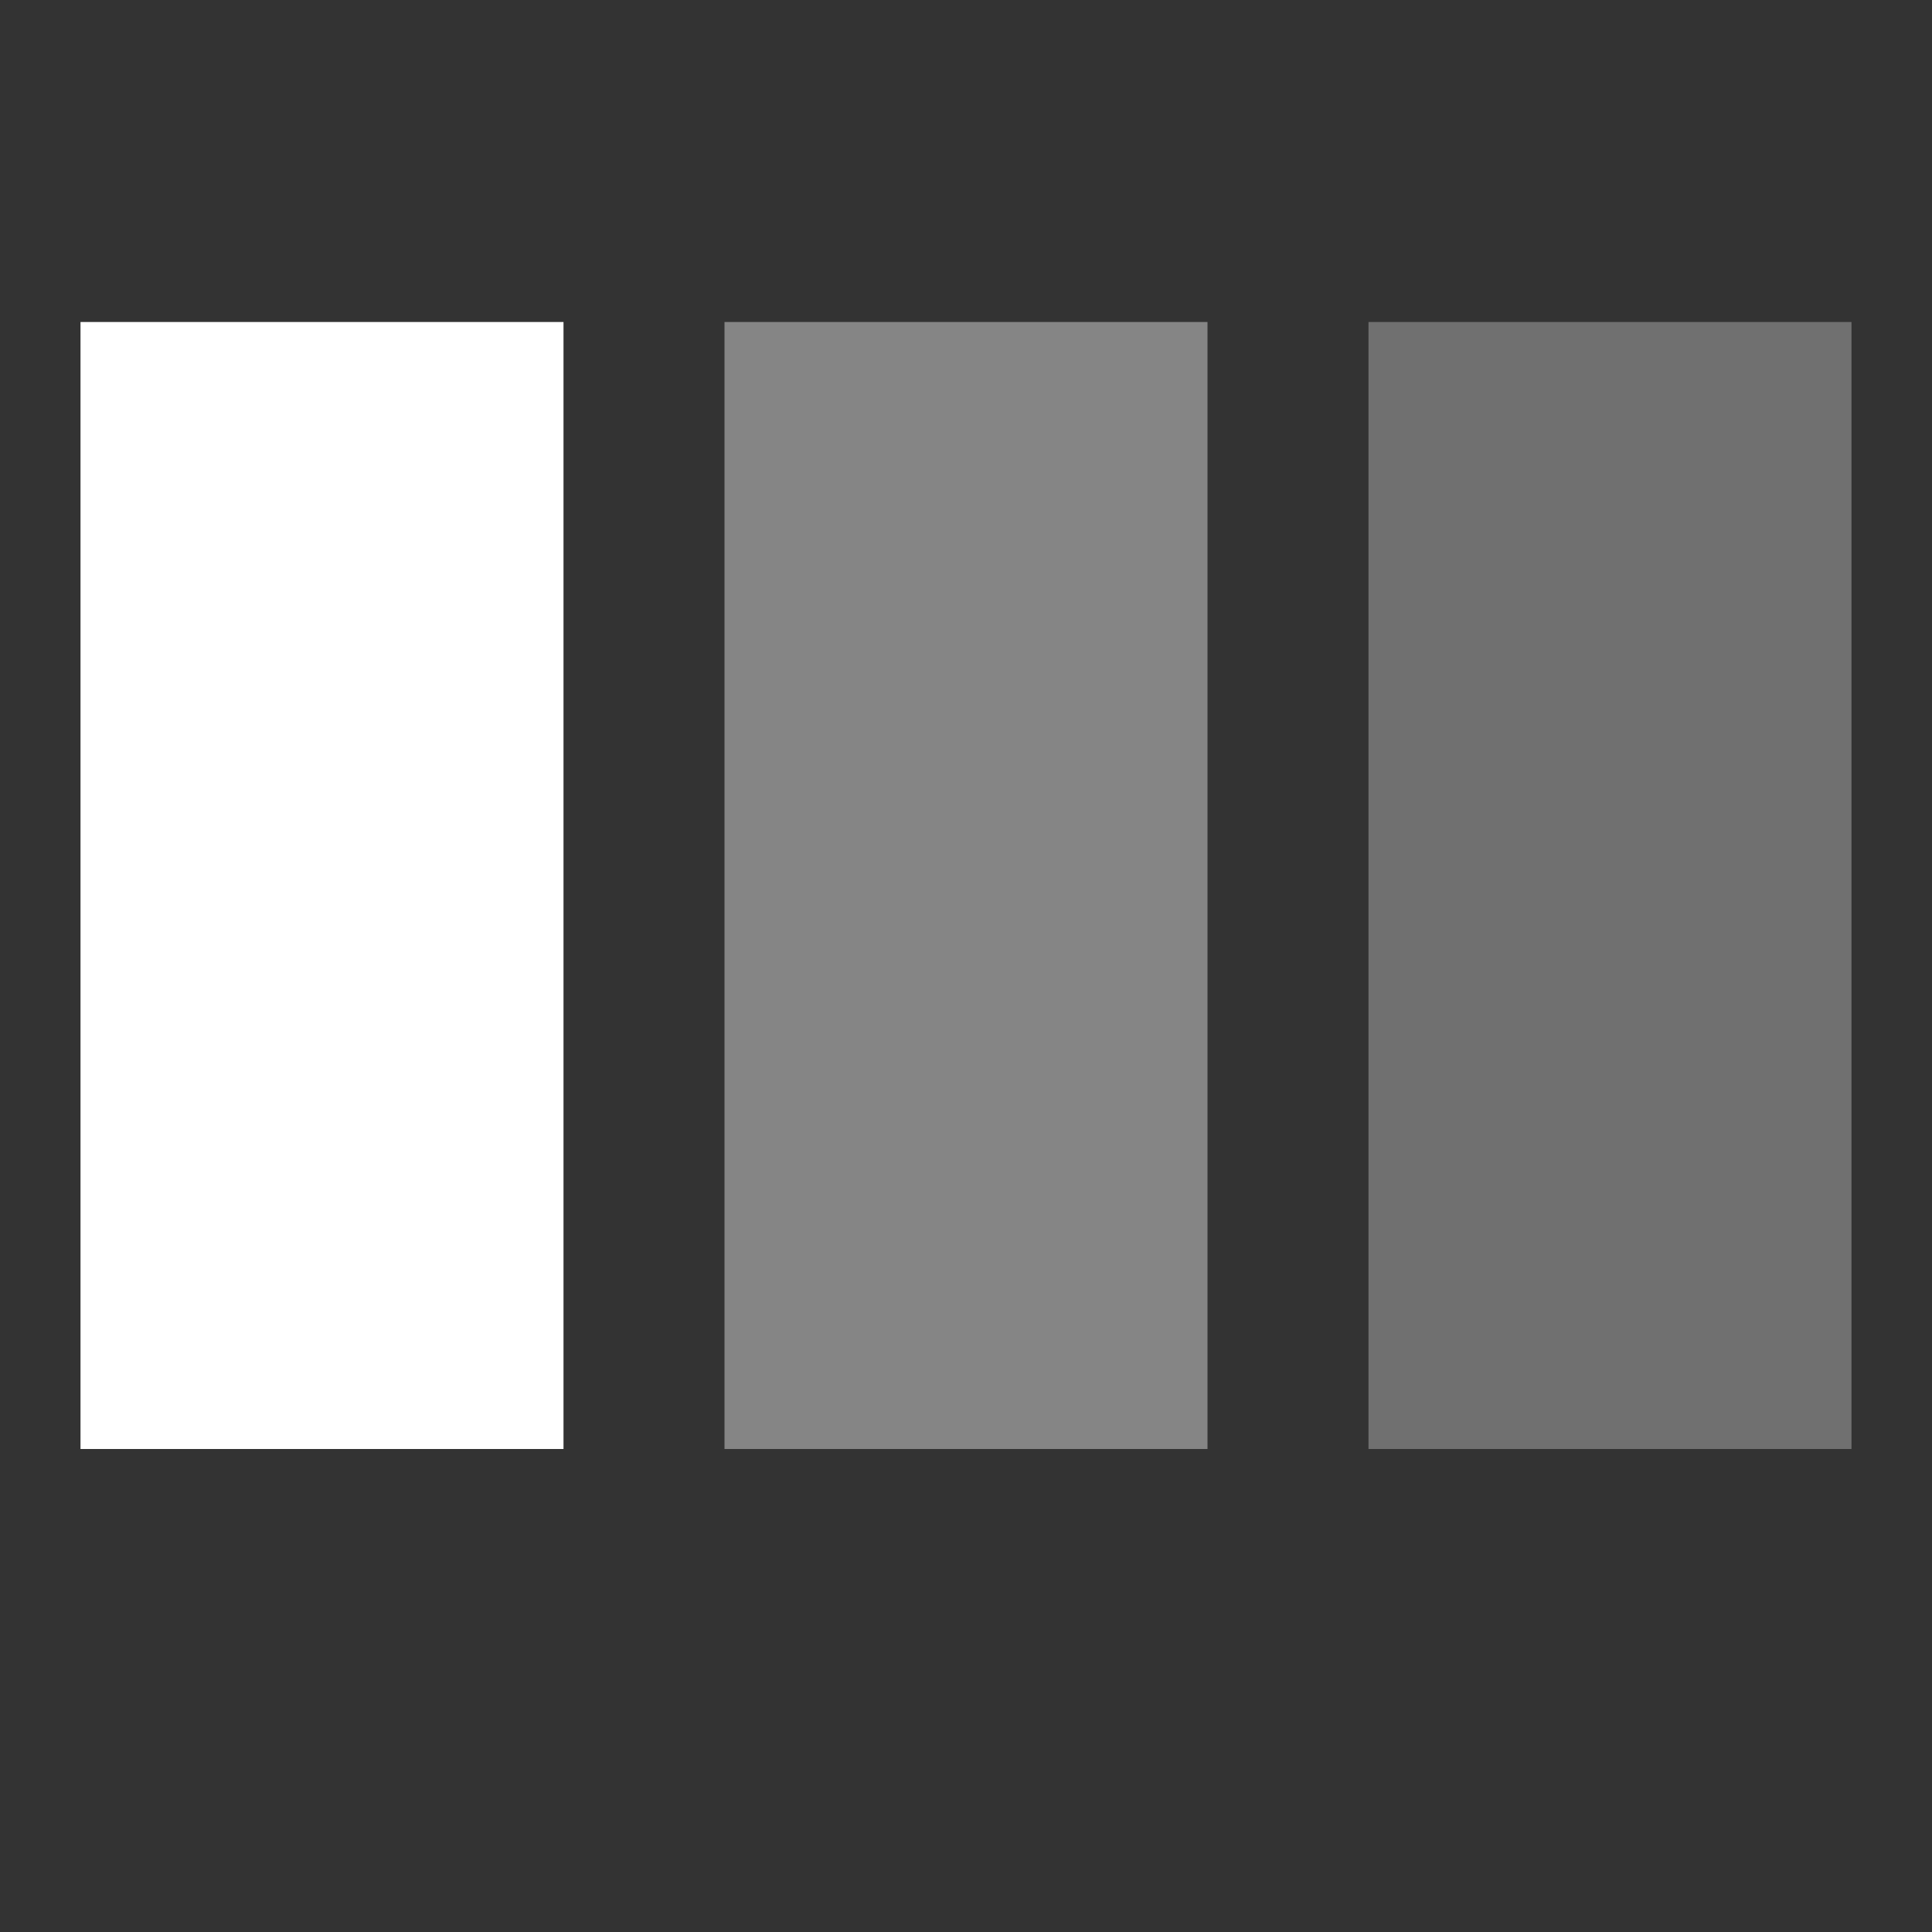 <svg xmlns="http://www.w3.org/2000/svg" width="32" height="32" viewBox="0 0 24 24"><rect x="0" y="0" width="24" height="24" fill="#333333" stroke="none"/><rect width="6" height="14" x="1" y="4" fill="#fff"><animate id="svgSpinnersBarsFade0" fill="freeze" attributeName="opacity" begin="0;svgSpinnersBarsFade1.end-0.25s" dur="0.75s" values="1;.2"/></rect><rect width="6" height="14" x="9" y="4" fill="#fff" opacity=".4"><animate fill="freeze" attributeName="opacity" begin="svgSpinnersBarsFade0.begin+0.15s" dur="0.75s" values="1;.2"/></rect><rect width="6" height="14" x="17" y="4" fill="#fff" opacity=".3"><animate id="svgSpinnersBarsFade1" fill="freeze" attributeName="opacity" begin="svgSpinnersBarsFade0.begin+0.3s" dur="0.75s" values="1;.2"/></rect></svg>
